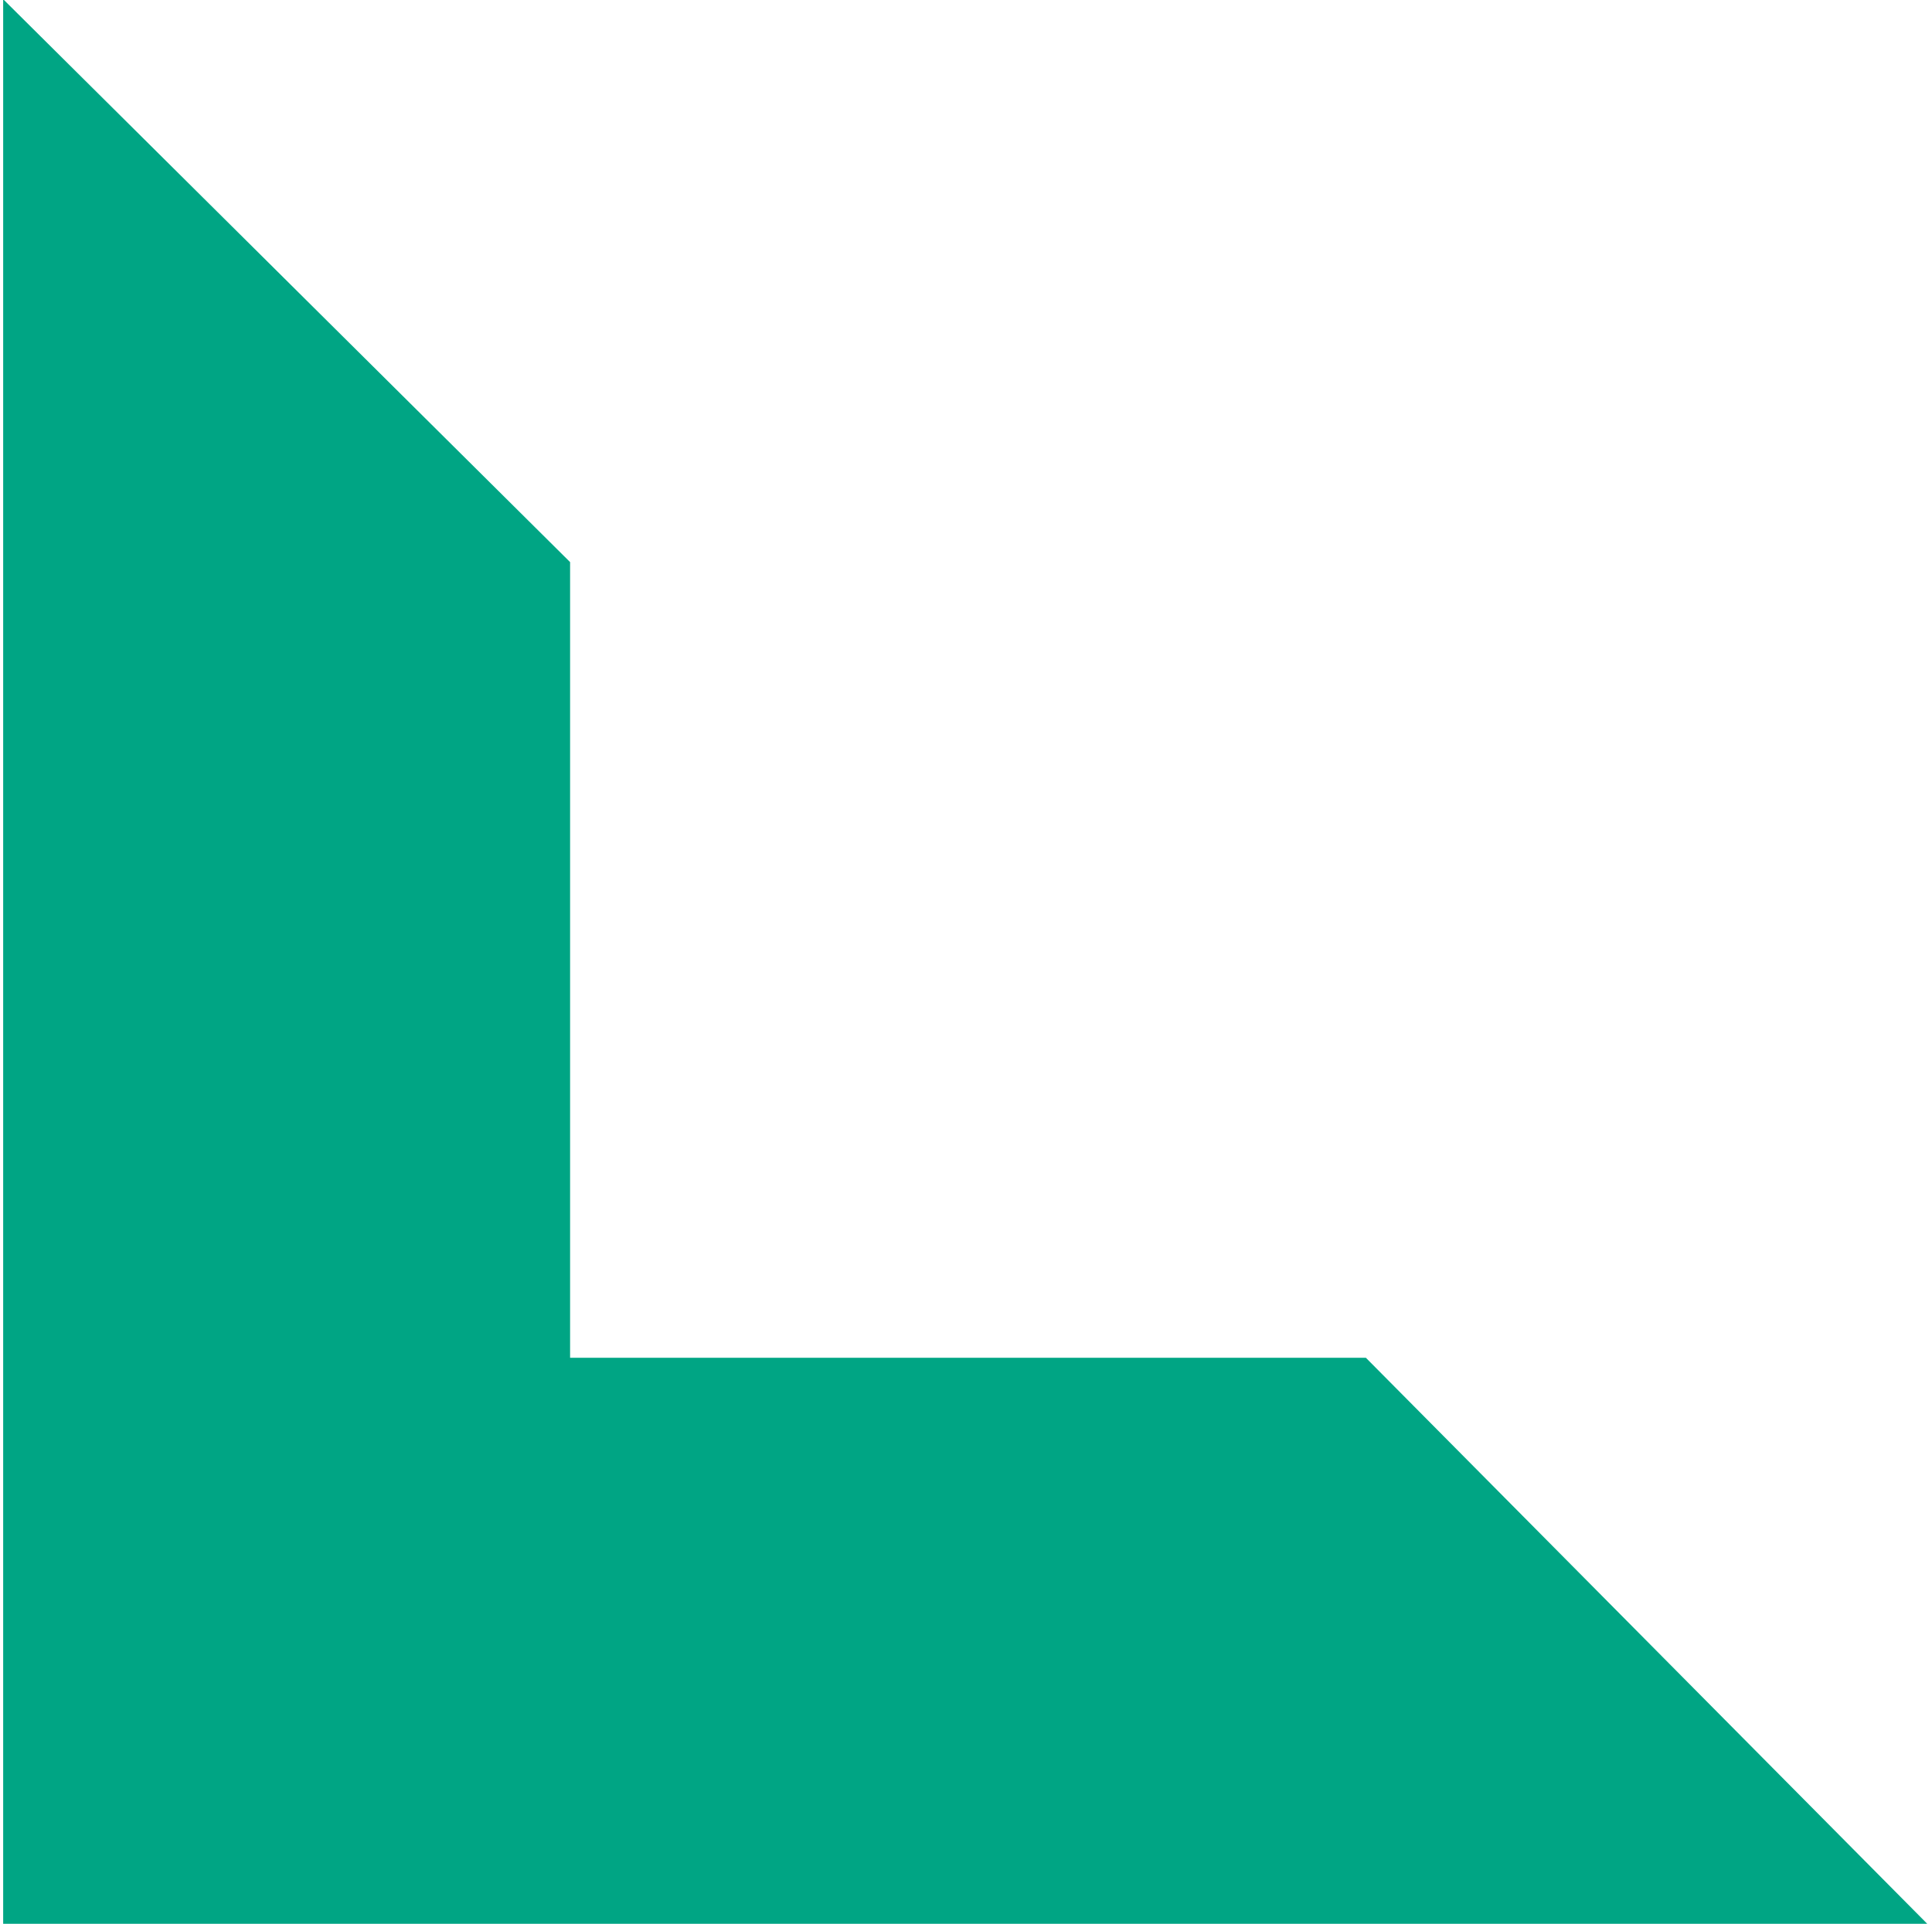 <svg version="1.2" xmlns="http://www.w3.org/2000/svg" viewBox="0 0 244 243" width="244" height="243"><style>.a{fill:#00a584}</style><path class="a" d="m0.4-0.1v243.2h243.1l-71-71.6h-100.5v-100.5z"/></svg>